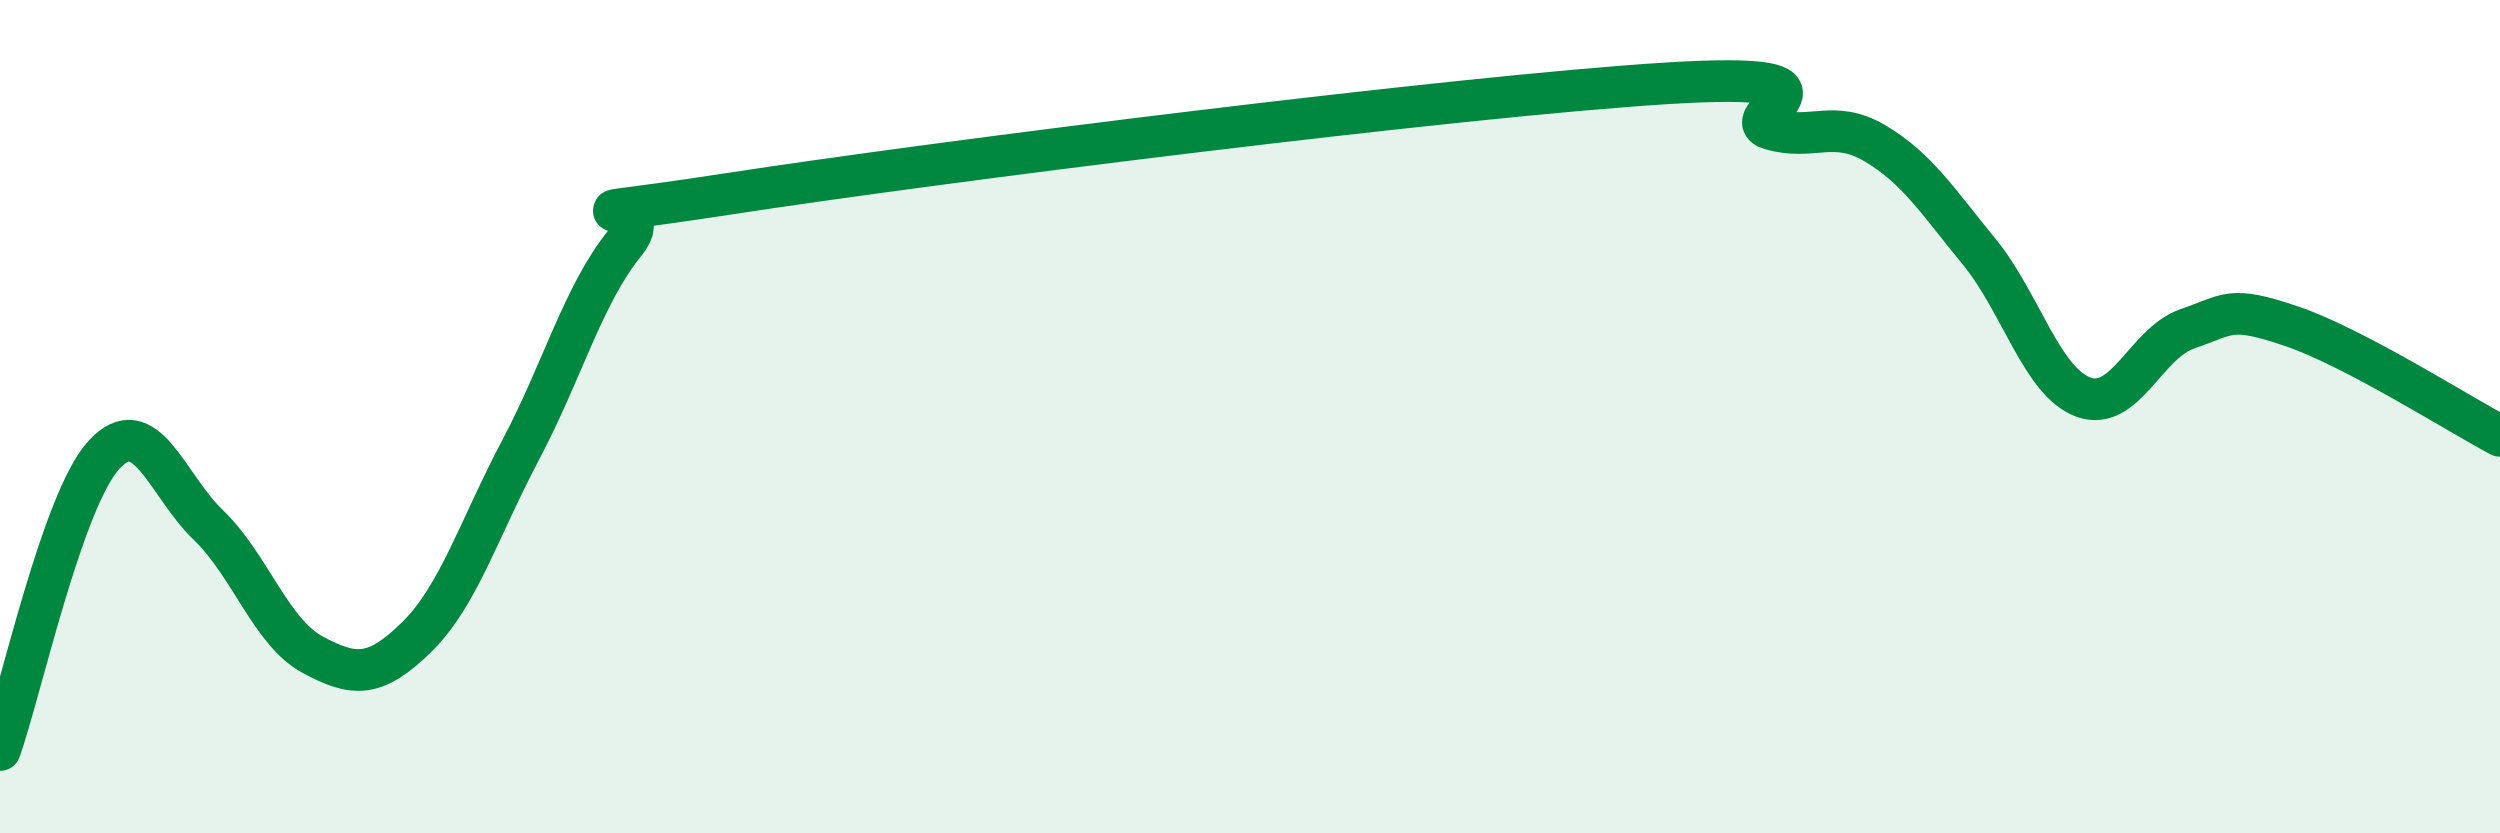 
    <svg width="60" height="20" viewBox="0 0 60 20" xmlns="http://www.w3.org/2000/svg">
      <path
        d="M 0,18 C 0.5,16.58 1.5,11.99 2.5,10.91 C 3.5,9.83 4,11.64 5,12.6 C 6,13.56 6.5,15.17 7.5,15.71 C 8.5,16.25 9,16.27 10,15.29 C 11,14.31 11.5,12.68 12.5,10.79 C 13.5,8.9 14,7.06 15,5.83 C 16,4.6 12.5,5.42 17.5,4.65 C 22.5,3.88 35,2.31 40,2 C 45,1.69 41.5,2.81 42.5,3.1 C 43.5,3.39 44,2.85 45,3.44 C 46,4.03 46.5,4.82 47.5,6.04 C 48.5,7.26 49,9.16 50,9.53 C 51,9.9 51.5,8.23 52.5,7.89 C 53.5,7.55 53.5,7.32 55,7.83 C 56.5,8.34 59,9.93 60,10.46L60 20L0 20Z"
        fill="#008740"
        opacity="0.1"
        stroke-linecap="round"
        stroke-linejoin="round"
      />
      <path
        d="M 0,18 C 0.5,16.58 1.5,11.99 2.5,10.91 C 3.5,9.83 4,11.64 5,12.6 C 6,13.56 6.5,15.17 7.5,15.71 C 8.5,16.25 9,16.27 10,15.29 C 11,14.31 11.5,12.68 12.5,10.79 C 13.5,8.9 14,7.06 15,5.83 C 16,4.6 12.5,5.42 17.5,4.65 C 22.5,3.88 35,2.31 40,2 C 45,1.69 41.5,2.81 42.5,3.1 C 43.5,3.39 44,2.85 45,3.44 C 46,4.03 46.5,4.82 47.5,6.04 C 48.5,7.26 49,9.16 50,9.53 C 51,9.9 51.5,8.23 52.5,7.89 C 53.5,7.55 53.5,7.32 55,7.83 C 56.5,8.34 59,9.93 60,10.46"
        stroke="#008740"
        stroke-width="1"
        fill="none"
        stroke-linecap="round"
        stroke-linejoin="round"
      />
    </svg>
  